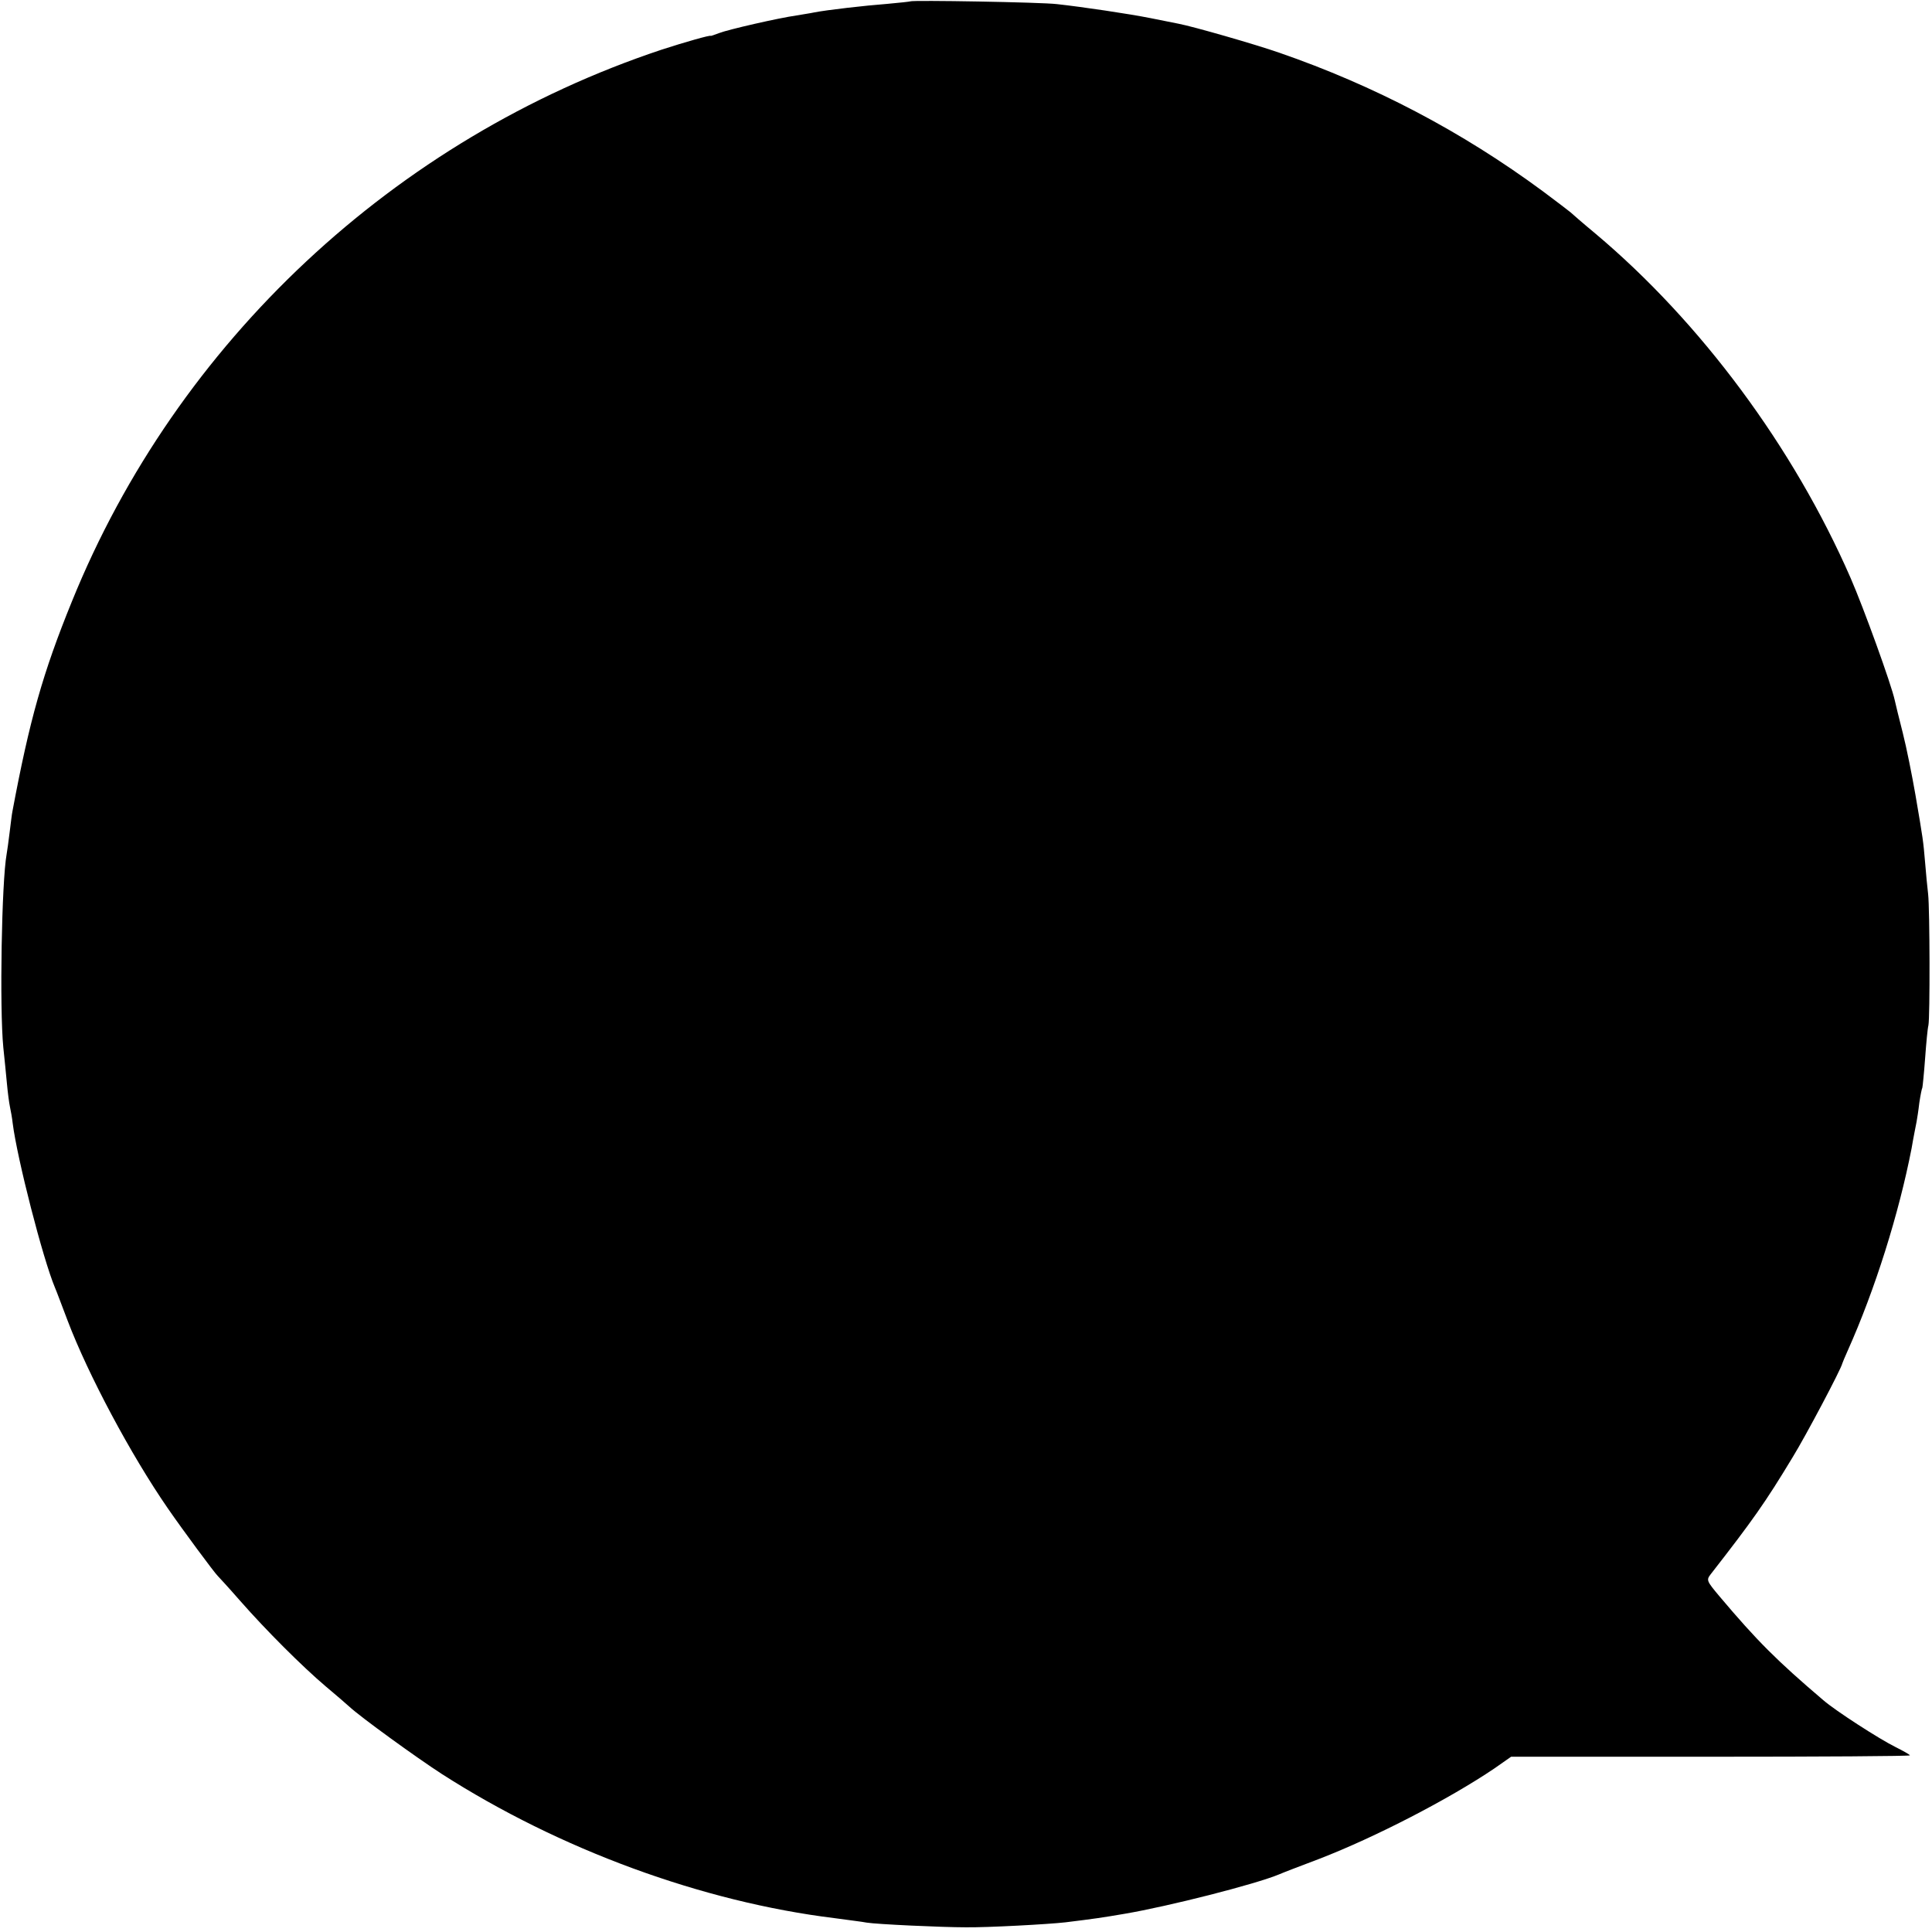 <?xml version="1.0" standalone="no"?>
<!DOCTYPE svg PUBLIC "-//W3C//DTD SVG 20010904//EN"
 "http://www.w3.org/TR/2001/REC-SVG-20010904/DTD/svg10.dtd">
<svg version="1.0" xmlns="http://www.w3.org/2000/svg"
 width="700pt" height="700pt" viewBox="0 0 700 700"
 preserveAspectRatio="xMidYMid meet">
<g transform="translate(0,700) scale(0.1,-0.1)"
fill="#000000" stroke="none">
<path d="M3298 6995 c-2 -1 -39 -5 -83 -9 -80 -6 -219 -22 -265 -31 -13 -3
-42 -7 -64 -11 -64 -9 -248 -51 -281 -64 -16 -6 -30 -11 -30 -10 0 4 -95 -23
-178 -50 -967 -322 -1755 -1059 -2136 -1998 -106 -260 -154 -431 -216 -762 -2
-9 -6 -43 -10 -75 -4 -33 -9 -69 -11 -80 -18 -99 -26 -557 -12 -700 4 -38 10
-97 13 -130 3 -33 8 -71 11 -85 3 -14 8 -41 10 -60 16 -127 109 -490 153 -595
5 -11 25 -65 46 -120 74 -195 229 -486 363 -680 53 -77 170 -235 181 -245 3
-3 40 -43 81 -90 93 -106 225 -238 310 -310 36 -30 74 -63 85 -73 42 -39 244
-185 335 -244 427 -274 944 -464 1425 -523 50 -7 101 -13 115 -16 36 -6 272
-17 360 -17 78 -1 299 11 360 18 106 13 133 17 215 31 159 27 474 107 560 143
11 5 76 30 145 56 202 78 471 217 635 328 l60 42 722 0 c398 0 723 2 723 5 -1
3 -24 16 -52 30 -57 28 -217 131 -262 170 -168 143 -240 215 -375 375 -48 57
-49 60 -33 81 152 195 198 260 297 424 48 78 177 322 180 340 1 3 9 23 19 45
100 223 186 498 232 734 7 42 16 85 18 96 2 11 7 42 10 69 4 27 9 52 11 55 1
3 6 51 10 106 4 55 9 109 12 120 6 29 5 422 -1 475 -3 25 -8 77 -11 115 -7 81
-7 81 -35 245 -12 69 -32 170 -46 225 -14 55 -27 108 -29 118 -12 56 -112 333
-160 443 -207 474 -543 927 -925 1248 -47 39 -87 74 -90 77 -3 3 -48 37 -100
76 -294 217 -611 383 -955 502 -86 30 -312 95 -365 105 -14 3 -59 12 -100 20
-80 16 -249 41 -340 51 -56 7 -526 15 -532 10z"/>
</g>
</svg>
